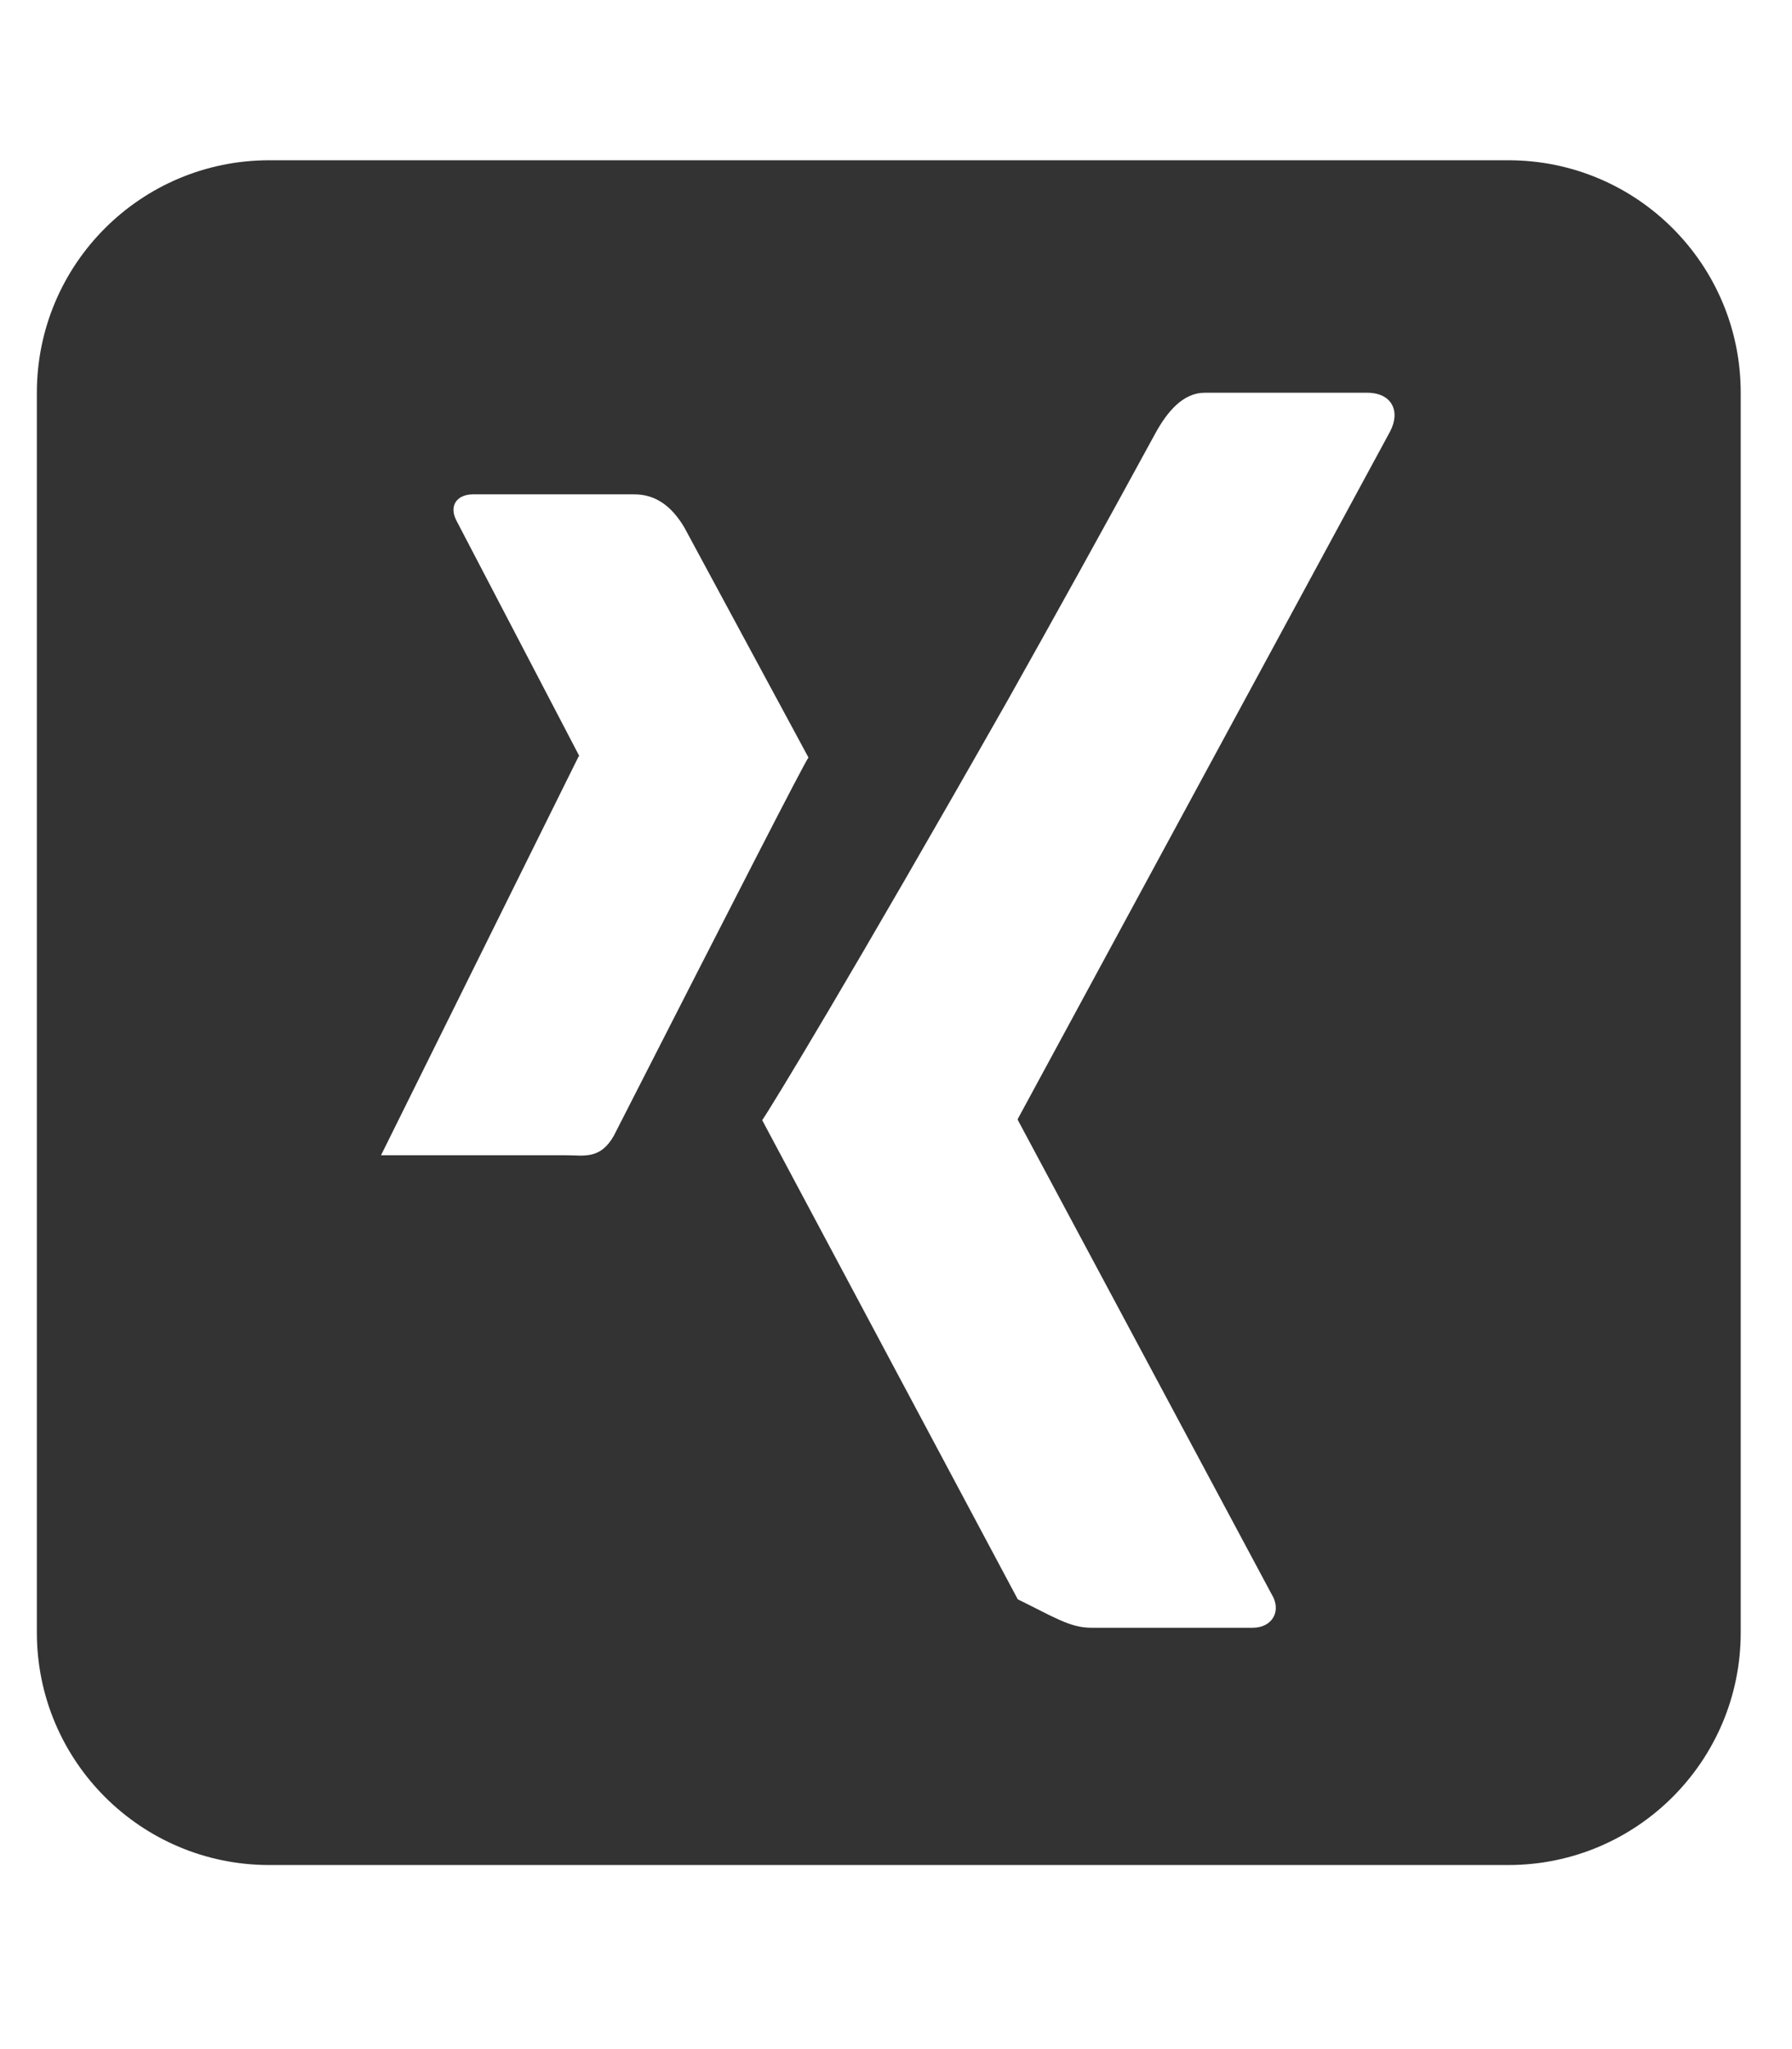 <?xml version="1.0" encoding="UTF-8"?>
<svg xmlns="http://www.w3.org/2000/svg" width="21" height="24" viewBox="0 0 21 24" fill="none">
  <path d="M 20.399 4.6 C 20.399 3.095 19.181 1.877 17.676 1.877 L 3.155 1.877 C 1.651 1.877 0.432 3.095 0.432 4.6 L 0.432 19.121 C 0.432 20.625 1.651 21.844 3.155 21.844 L 17.676 21.844 C 19.181 21.844 20.399 20.625 20.399 19.121 L 20.399 4.6 Z M 4.465 13.531 L 6.78 8.861 C 6.786 8.861 6.786 8.856 6.786 8.85 L 5.349 6.098 C 5.256 5.919 5.359 5.79 5.543 5.79 L 7.434 5.79 C 7.673 5.79 7.866 5.918 8.02 6.179 L 9.474 8.872 C 9.394 8.996 8.657 10.435 7.194 13.301 C 7.035 13.583 6.844 13.531 6.64 13.531 L 4.465 13.531 Z M 11.927 13.106 L 11.927 13.117 L 14.899 18.667 C 15.026 18.869 14.908 19.065 14.681 19.065 L 12.787 19.065 C 12.537 19.065 12.345 18.936 11.927 18.732 L 8.932 13.12 C 9.034 12.974 9.971 11.437 11.805 8.209 C 12.335 7.266 12.913 6.225 13.533 5.087 C 13.683 4.809 13.871 4.6 14.118 4.6 L 16.02 4.6 C 16.307 4.599 16.417 4.813 16.29 5.054 L 11.927 13.106 Z" fill="#333333" style=""></path>
</svg>
